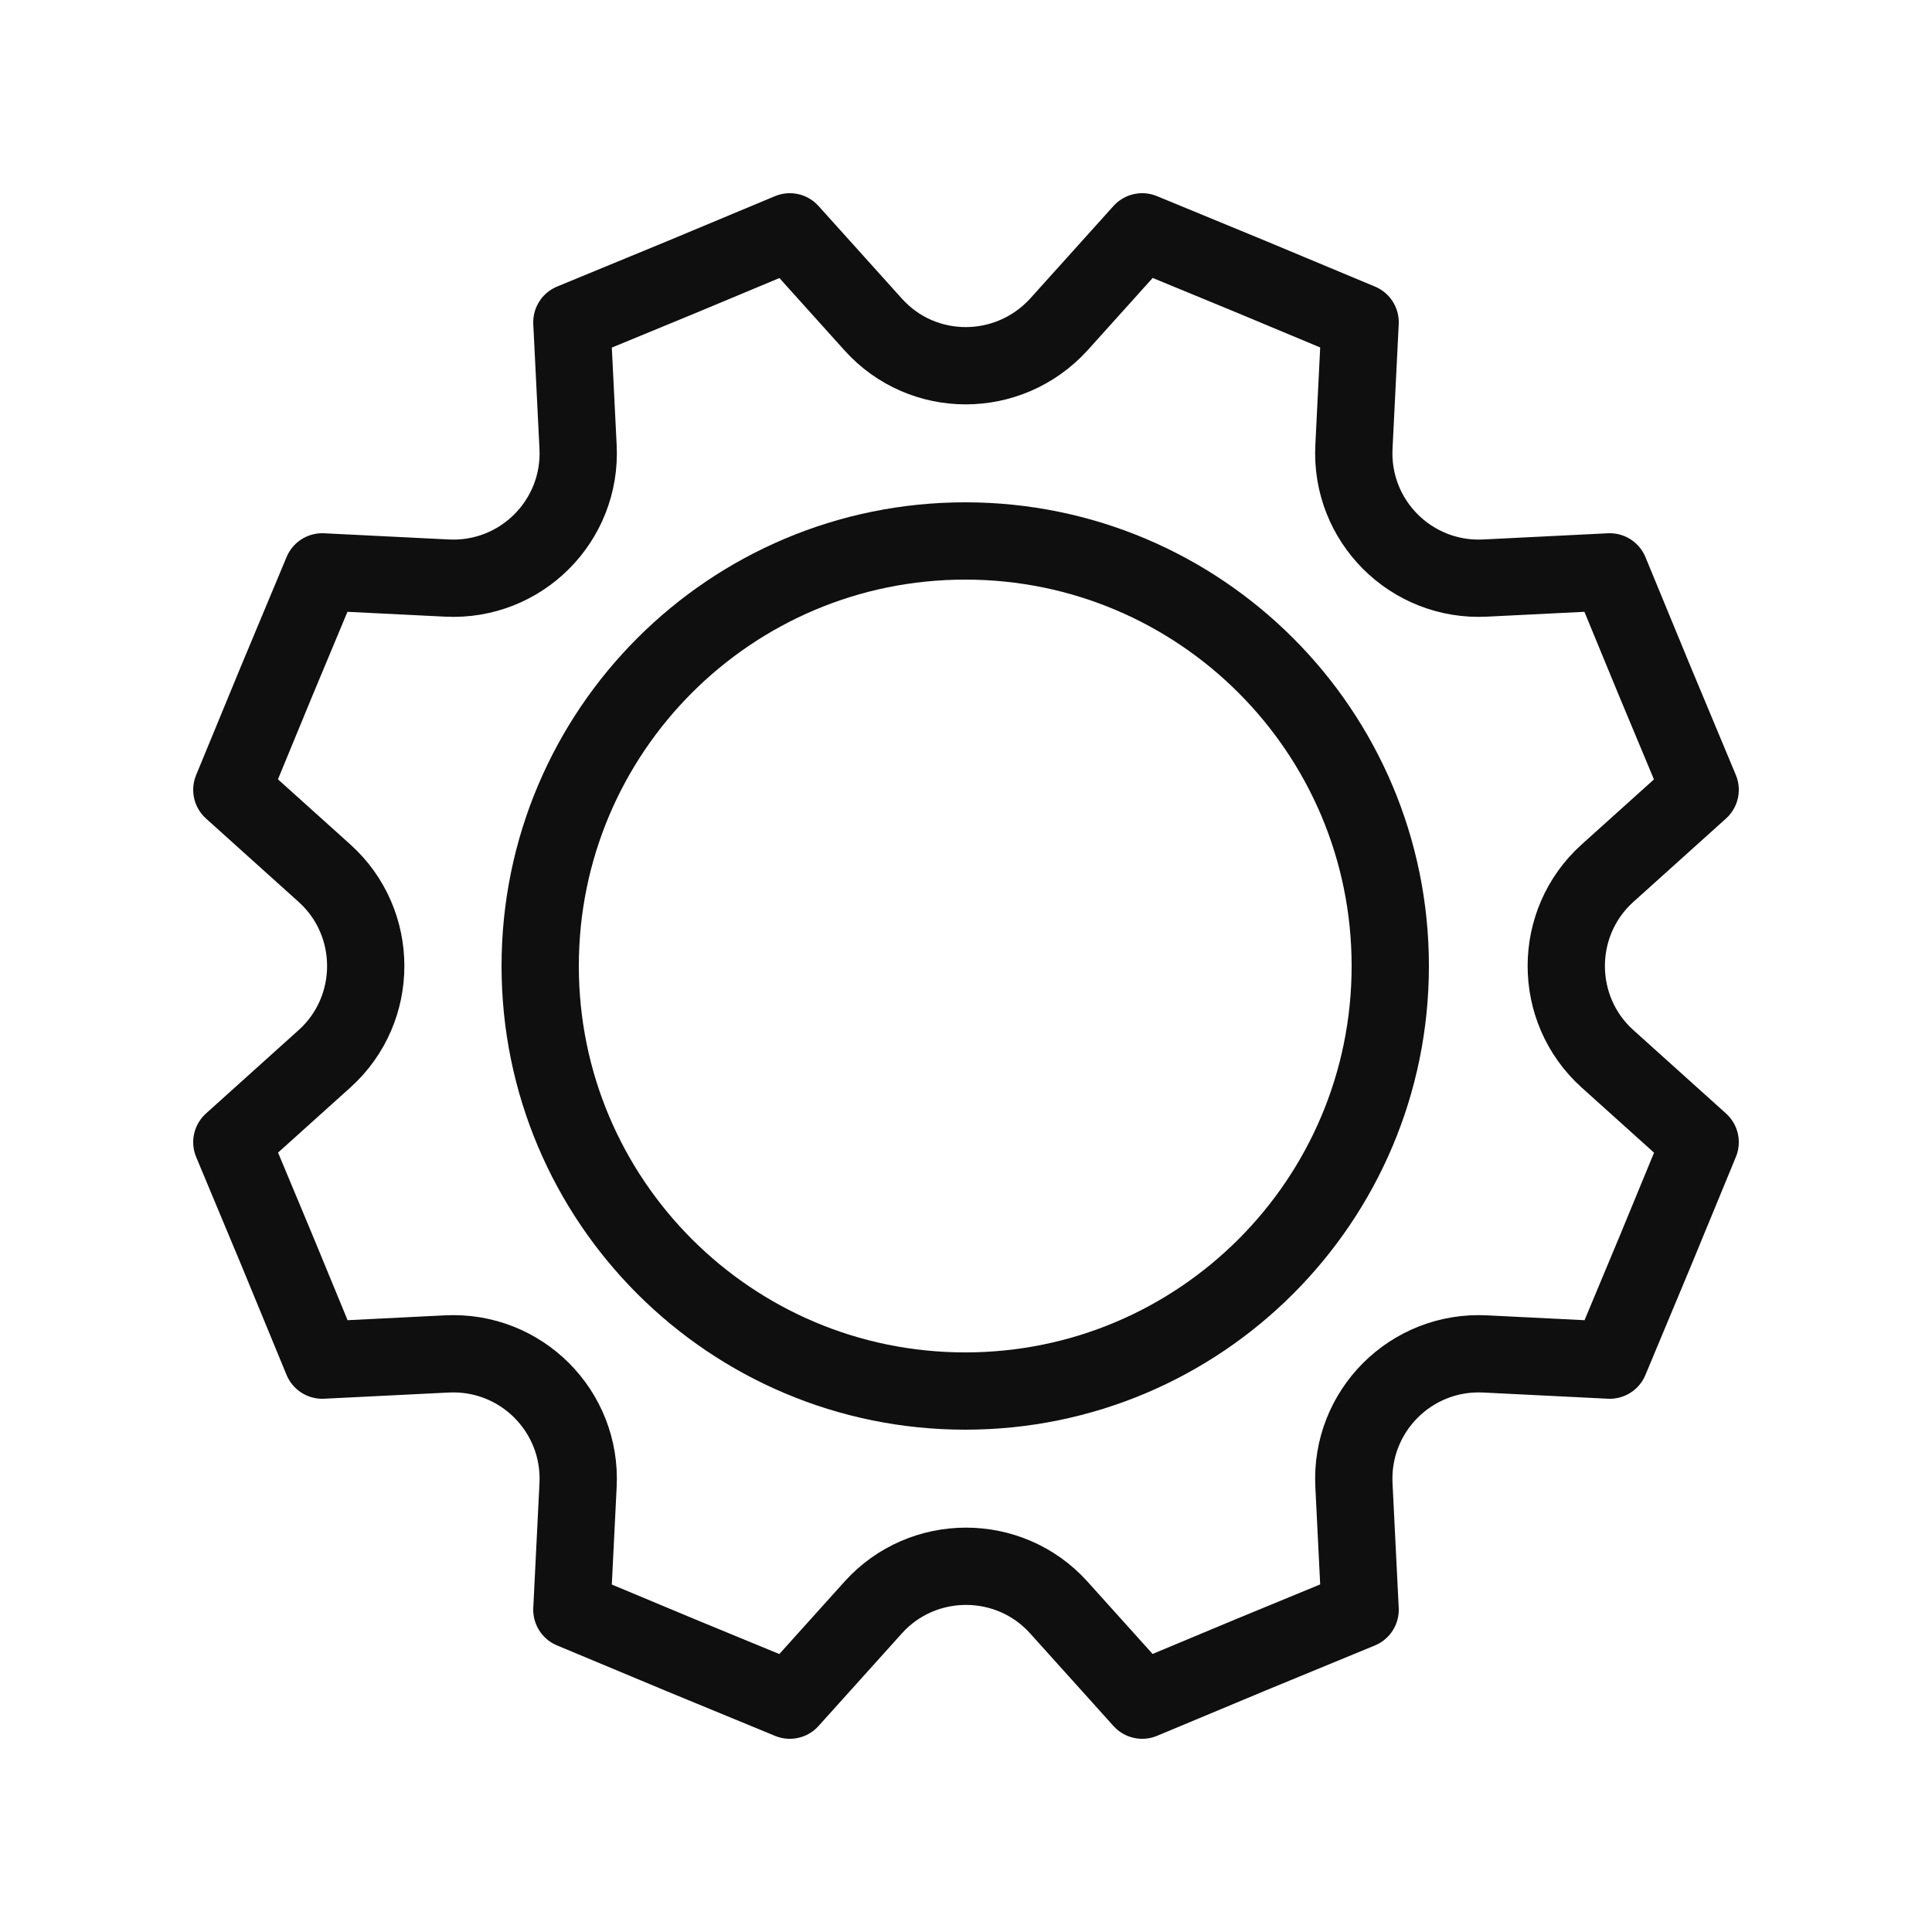 <?xml version="1.0" encoding="utf-8"?>
<svg width="800px" height="800px" viewBox="-0.5 0 25 25" fill="none" xmlns="http://www.w3.org/2000/svg">
<path d="M11.99 18C15.028 18 17.49 15.538 17.49 12.5C17.49 9.462 15.028 7 11.99 7C8.952 7 6.49 9.462 6.49 12.5C6.49 15.538 8.952 18 11.99 18Z" stroke="#0F0F0F" stroke-miterlimit="10" stroke-linecap="round" stroke-linejoin="round"/>
<path d="M13.2 4.2L14.28 3C15.69 3.58 15.69 3.58 17.1 4.17L17.02 5.78C16.97 6.74 17.76 7.53 18.72 7.48L20.33 7.4C20.91 8.81 20.91 8.81 21.5 10.22L20.3 11.3C19.59 11.94 19.59 13.06 20.3 13.7L21.5 14.78C20.92 16.19 20.92 16.19 20.33 17.6L18.72 17.52C17.76 17.47 16.97 18.26 17.02 19.22L17.1 20.83C15.69 21.41 15.69 21.41 14.28 22L13.2 20.8C12.56 20.09 11.44 20.09 10.8 20.8L9.72 22C8.31 21.42 8.31 21.42 6.9 20.83L6.98 19.22C7.03 18.26 6.24 17.47 5.28 17.52L3.67 17.6C3.09 16.19 3.09 16.19 2.5 14.78L3.7 13.7C4.41 13.06 4.41 11.94 3.7 11.3L2.5 10.22C3.08 8.81 3.08 8.81 3.67 7.4L5.28 7.48C6.24 7.53 7.03 6.74 6.98 5.78L6.9 4.17C8.31 3.59 8.31 3.59 9.72 3L10.8 4.2C11.44 4.91 12.55 4.91 13.2 4.2Z" stroke="#0F0F0F" stroke-miterlimit="10" stroke-linecap="round" stroke-linejoin="round"/>
</svg>